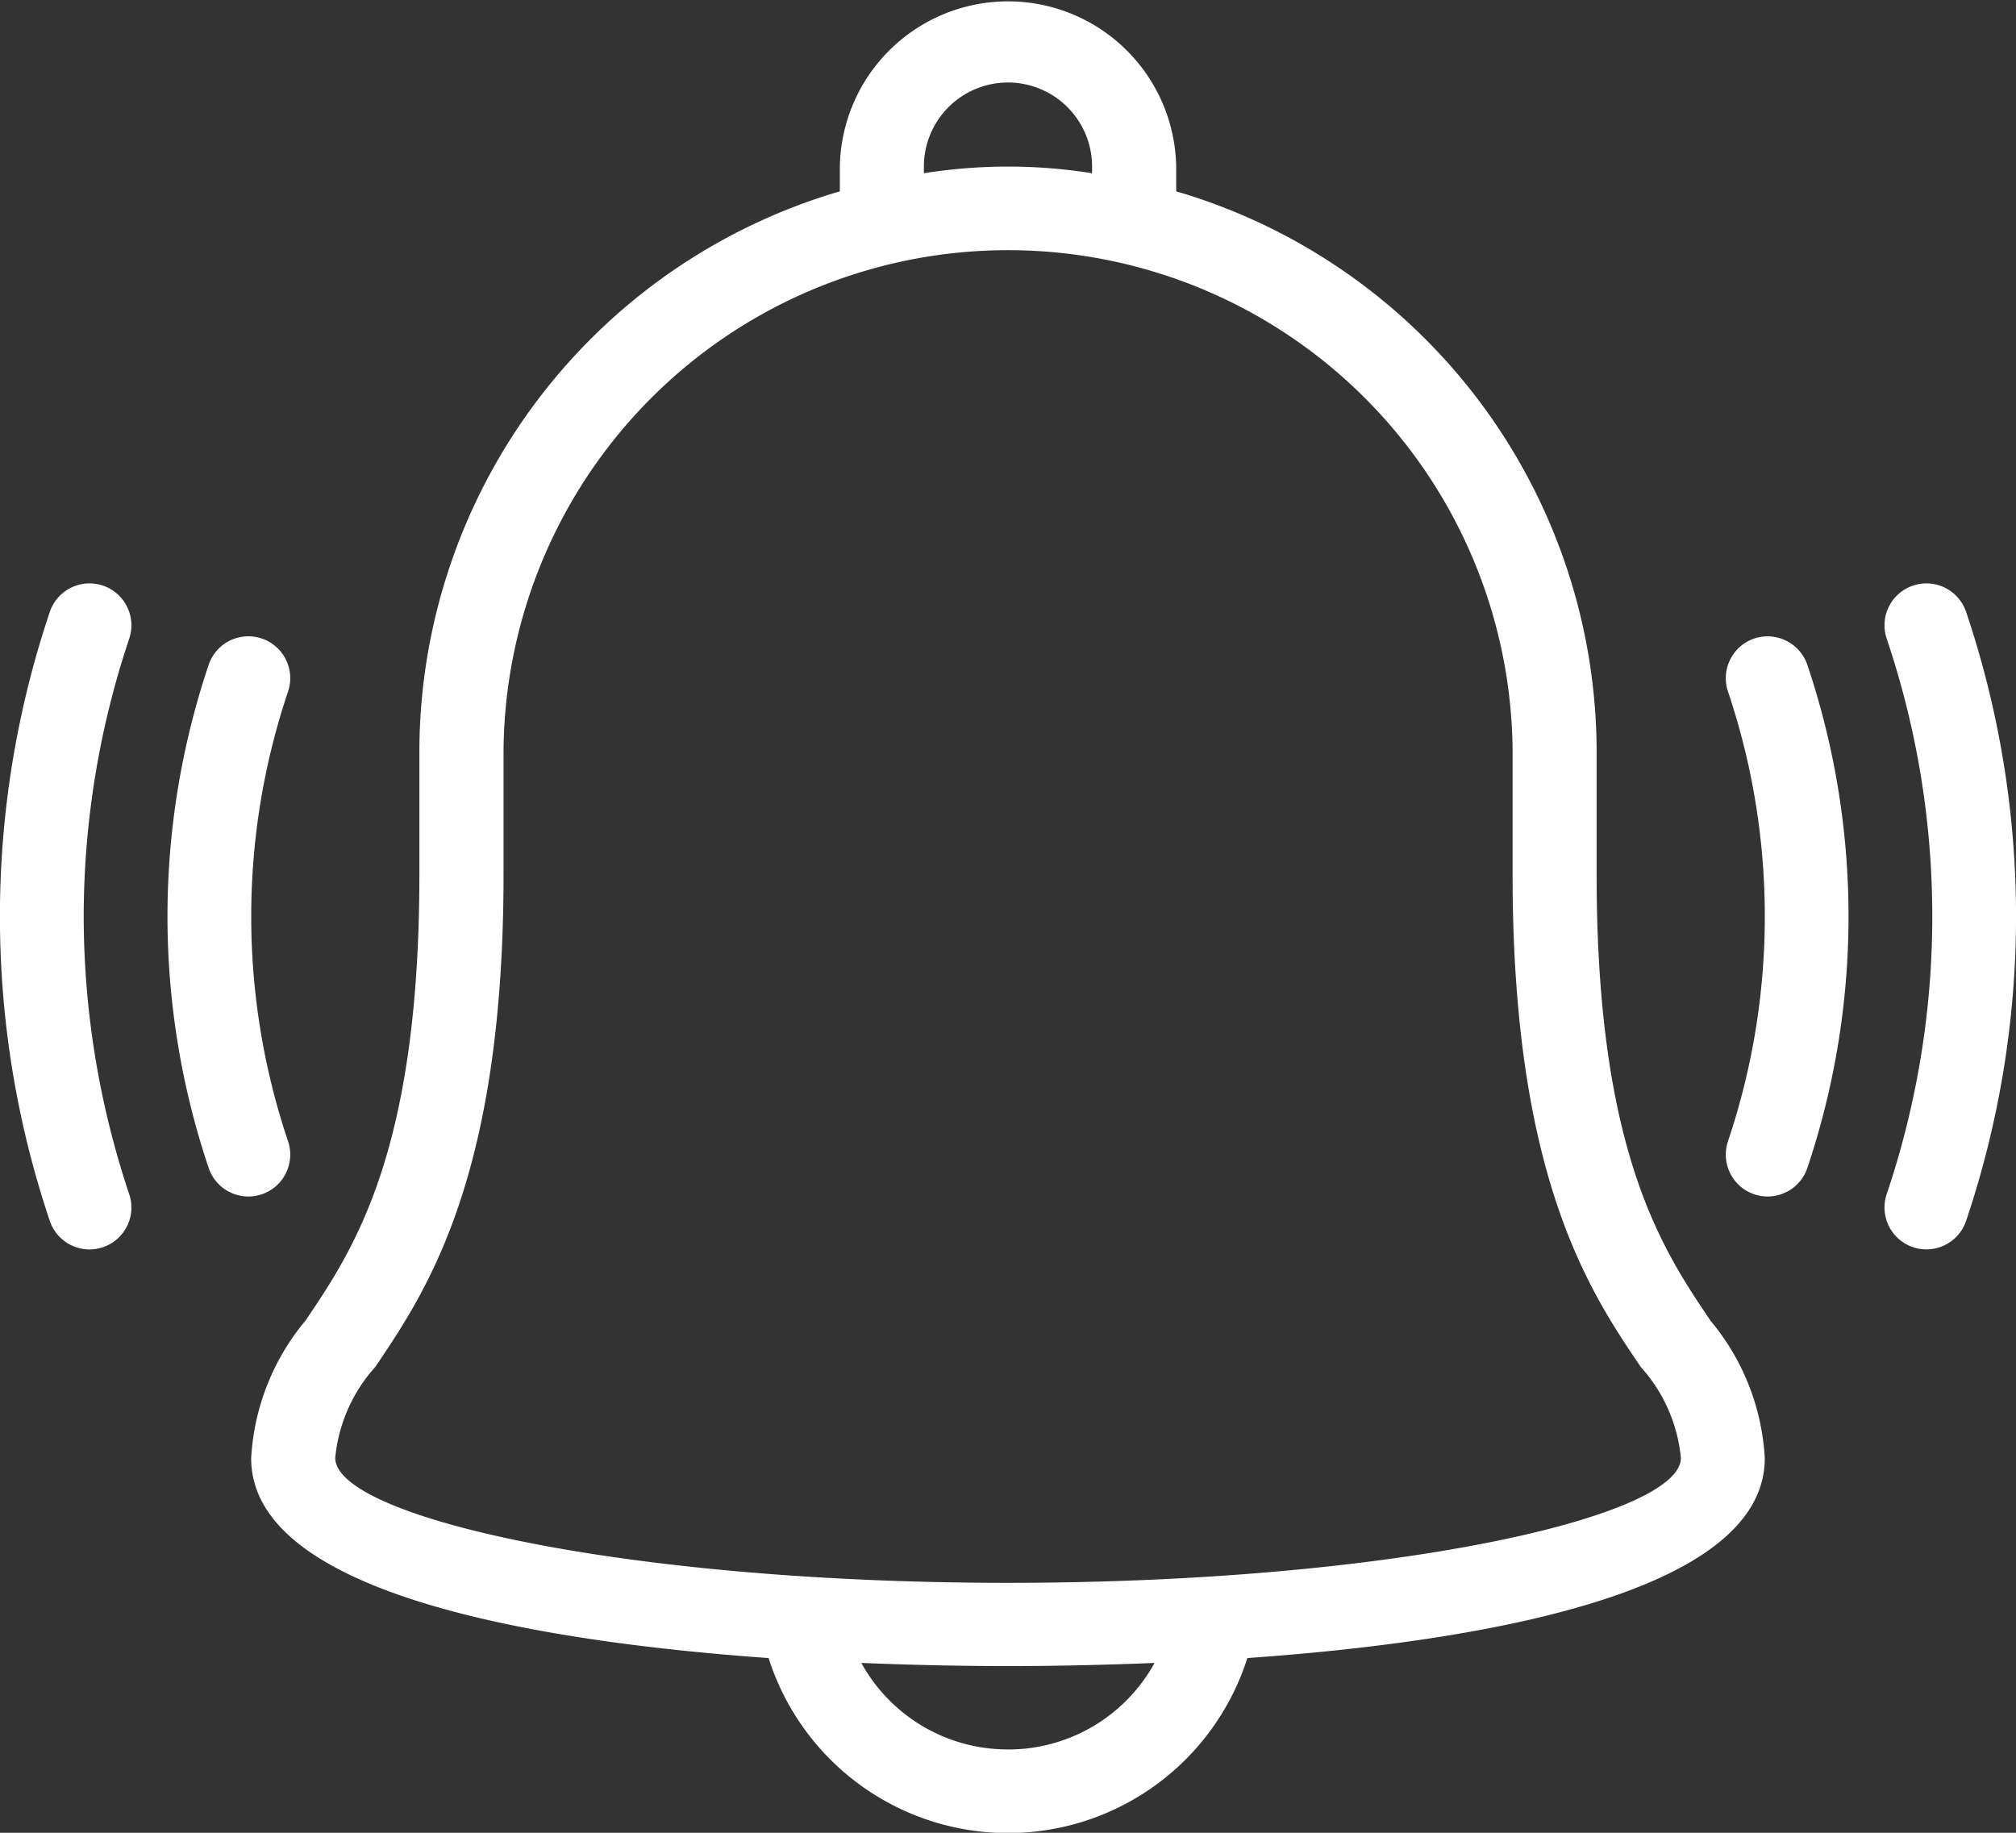 <svg xmlns="http://www.w3.org/2000/svg" width="44" height="40" viewBox="0 0 44 40">
  <rect x="0" y="0" width="44" height="40" fill="#333333" stroke="none"/>
  <g id="wc3" transform="translate(0 -21.333)">
    <g id="Group_941" data-name="Group 941" transform="translate(0 21.333)">
      <g id="Group_940" data-name="Group 940" transform="translate(0 0)">
        <path id="Path_1126" data-name="Path 1126" d="M93.365,40.424V37.7a12.762,12.762,0,0,0-9.176-12.191v-.536a3.671,3.671,0,0,0-7.341,0v.536A12.762,12.762,0,0,0,67.671,37.7v2.727c0,6.052-1.437,8.178-2.488,9.731a5.12,5.12,0,0,0-1.183,3c0,2.964,6.237,4,11.293,4.362a5.483,5.483,0,0,0,10.449,0c5.056-.358,11.293-1.4,11.293-4.362a5.119,5.119,0,0,0-1.183-3C94.8,48.6,93.365,46.476,93.365,40.424ZM78.682,24.969a1.835,1.835,0,0,1,3.671,0v.145a11.669,11.669,0,0,0-3.671,0v-.145Zm1.835,34.545a3.644,3.644,0,0,1-3.2-1.888c1.3.054,2.429.069,3.2.069s1.9-.015,3.2-.069A3.644,3.644,0,0,1,80.518,59.515Zm0-3.636c-8.4,0-14.682-1.44-14.682-2.727a3.444,3.444,0,0,1,.873-1.984c1.113-1.648,2.8-4.138,2.8-10.743V37.7a11.012,11.012,0,0,1,22.023,0v2.727c0,6.605,1.685,9.1,2.8,10.743a3.444,3.444,0,0,1,.873,1.984C95.2,54.438,88.922,55.878,80.518,55.878Z" transform="translate(-58.518 -21.333)" fill="#fff"/>
        <path id="Path_1127" data-name="Path 1127" d="M480.278,171.79a.914.914,0,0,0-1.735.578,18.961,18.961,0,0,1,0,12.128.914.914,0,0,0,1.735.578,20.809,20.809,0,0,0,0-13.285Z" transform="translate(-437.366 -158.432)" fill="#fff"/>
        <path id="Path_1128" data-name="Path 1128" d="M438.683,184.71a.915.915,0,0,0-.578,1.156,15.381,15.381,0,0,1,0,9.821.915.915,0,0,0,.578,1.156.931.931,0,0,0,.289.046.914.914,0,0,0,.867-.626,17.218,17.218,0,0,0,0-10.974A.918.918,0,0,0,438.683,184.71Z" transform="translate(-400.392 -170.776)" fill="#fff"/>
        <path id="Path_1129" data-name="Path 1129" d="M1.827,178.451a19.134,19.134,0,0,1,.994-6.064.914.914,0,0,0-1.735-.578,20.826,20.826,0,0,0,0,13.285.914.914,0,0,0,1.735-.578A19.125,19.125,0,0,1,1.827,178.451Z" transform="translate(0 -158.451)" fill="#fff"/>
        <path id="Path_1130" data-name="Path 1130" d="M45.3,195.682a15.381,15.381,0,0,1,0-9.821.914.914,0,1,0-1.735-.577,17.218,17.218,0,0,0,0,10.974.914.914,0,0,0,.867.626.931.931,0,0,0,.289-.046A.915.915,0,0,0,45.3,195.682Z" transform="translate(-39.012 -170.771)" fill="#fff"/>
      </g>
    </g>
  </g>
</svg>
